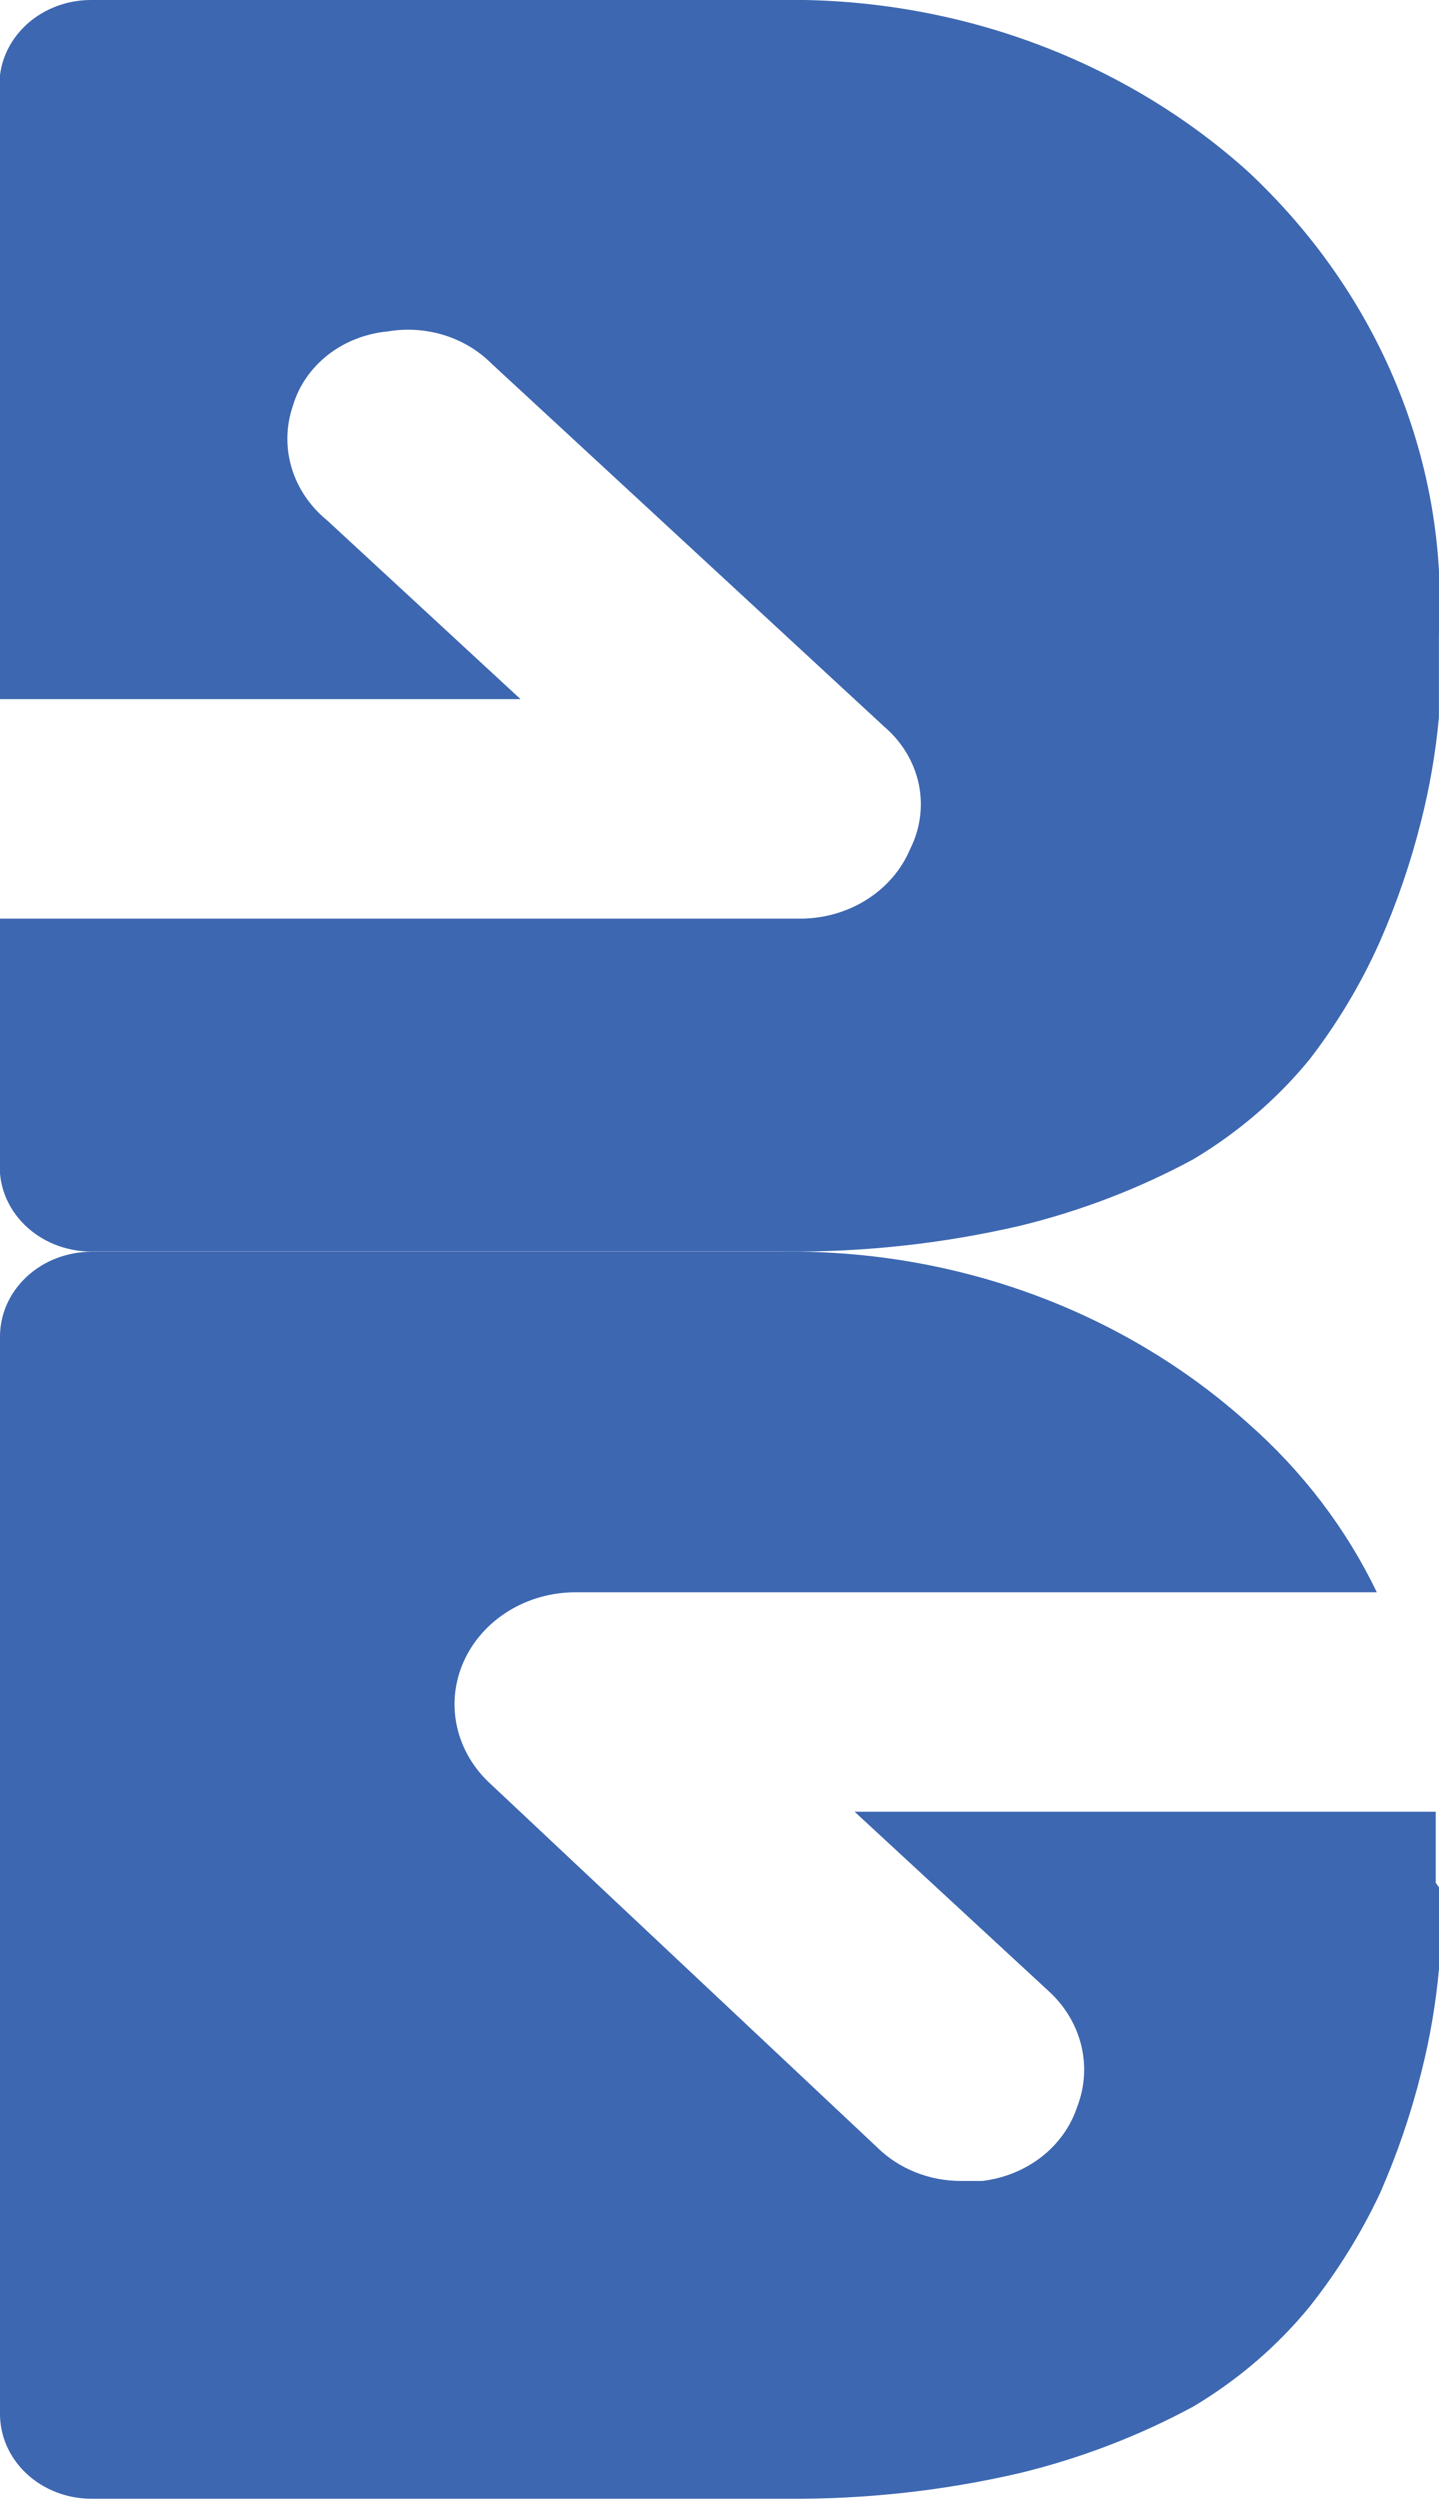 <svg width="38" height="66" viewBox="0 0 38 66" fill="none" xmlns="http://www.w3.org/2000/svg">
<path d="M37.998 16.779C37.998 17.499 37.998 18.258 37.998 18.937C37.913 19.865 37.754 20.787 37.523 21.694C37.253 22.77 36.892 23.826 36.442 24.85C35.953 25.951 35.33 26.997 34.583 27.966C33.735 29.004 32.696 29.897 31.514 30.603C30.08 31.379 28.538 31.97 26.931 32.361C24.91 32.83 22.833 33.058 20.749 33.04H2.419C2.086 33.041 1.757 32.978 1.451 32.856C1.145 32.734 0.87 32.554 0.643 32.329C0.416 32.104 0.241 31.838 0.13 31.548C0.02 31.258 -0.025 30.95 -0.002 30.643V24.251H21.052C21.693 24.266 22.324 24.097 22.858 23.768C23.392 23.439 23.803 22.966 24.035 22.413C24.305 21.875 24.384 21.272 24.26 20.69C24.136 20.109 23.815 19.579 23.343 19.177L12.968 9.588C12.627 9.248 12.198 8.993 11.722 8.846C11.246 8.699 10.738 8.666 10.244 8.749C9.661 8.803 9.109 9.018 8.661 9.368C8.214 9.718 7.891 10.184 7.737 10.707C7.552 11.24 7.54 11.811 7.701 12.35C7.862 12.889 8.19 13.373 8.645 13.743L12.968 17.738L13.746 18.457H-0.002V2.477C-0.038 2.163 -0.003 1.846 0.102 1.547C0.208 1.247 0.38 0.971 0.609 0.737C0.837 0.503 1.117 0.317 1.429 0.19C1.741 0.062 2.078 -0.002 2.419 -0H20.533C22.822 -0.044 25.097 0.332 27.227 1.107C29.356 1.882 31.298 3.04 32.94 4.514C34.664 6.119 36.004 8.039 36.876 10.152C37.747 12.264 38.129 14.522 37.998 16.779Z" fill="#3D67B1"/>
<path d="M38 49.825C38 50.584 38 51.304 38 51.983C37.915 52.911 37.756 53.833 37.525 54.739C37.255 55.816 36.894 56.872 36.444 57.896C35.947 58.955 35.323 59.96 34.585 60.892C33.737 61.931 32.698 62.823 31.516 63.529C30.082 64.305 28.54 64.896 26.933 65.287C24.912 65.756 22.835 65.984 20.751 65.966H2.421C2.1 65.966 1.781 65.907 1.485 65.792C1.188 65.677 0.919 65.509 0.694 65.297C0.469 65.085 0.291 64.833 0.172 64.557C0.053 64.281 -0.005 63.986 0 63.689V35.323C-0.005 35.026 0.053 34.73 0.172 34.454C0.291 34.178 0.469 33.927 0.694 33.715C0.919 33.503 1.188 33.334 1.485 33.219C1.781 33.105 2.1 33.045 2.421 33.045H20.535C22.824 33.002 25.099 33.378 27.229 34.153C29.358 34.928 31.3 36.086 32.942 37.56C34.388 38.83 35.548 40.35 36.358 42.035H15.218C14.58 42.032 13.956 42.205 13.426 42.532C12.896 42.859 12.483 43.326 12.242 43.871C12 44.416 11.94 45.016 12.07 45.593C12.2 46.169 12.513 46.697 12.97 47.109L23.172 56.697C23.455 56.975 23.797 57.196 24.176 57.347C24.555 57.499 24.964 57.576 25.377 57.576H25.939C26.516 57.507 27.06 57.286 27.505 56.939C27.95 56.592 28.276 56.133 28.446 55.618C28.65 55.091 28.685 54.52 28.547 53.974C28.409 53.429 28.104 52.932 27.668 52.542L23.345 48.547L22.567 47.828H37.914C37.914 48.427 37.914 49.066 37.914 49.706" fill="#3D67B1"/>
</svg>
